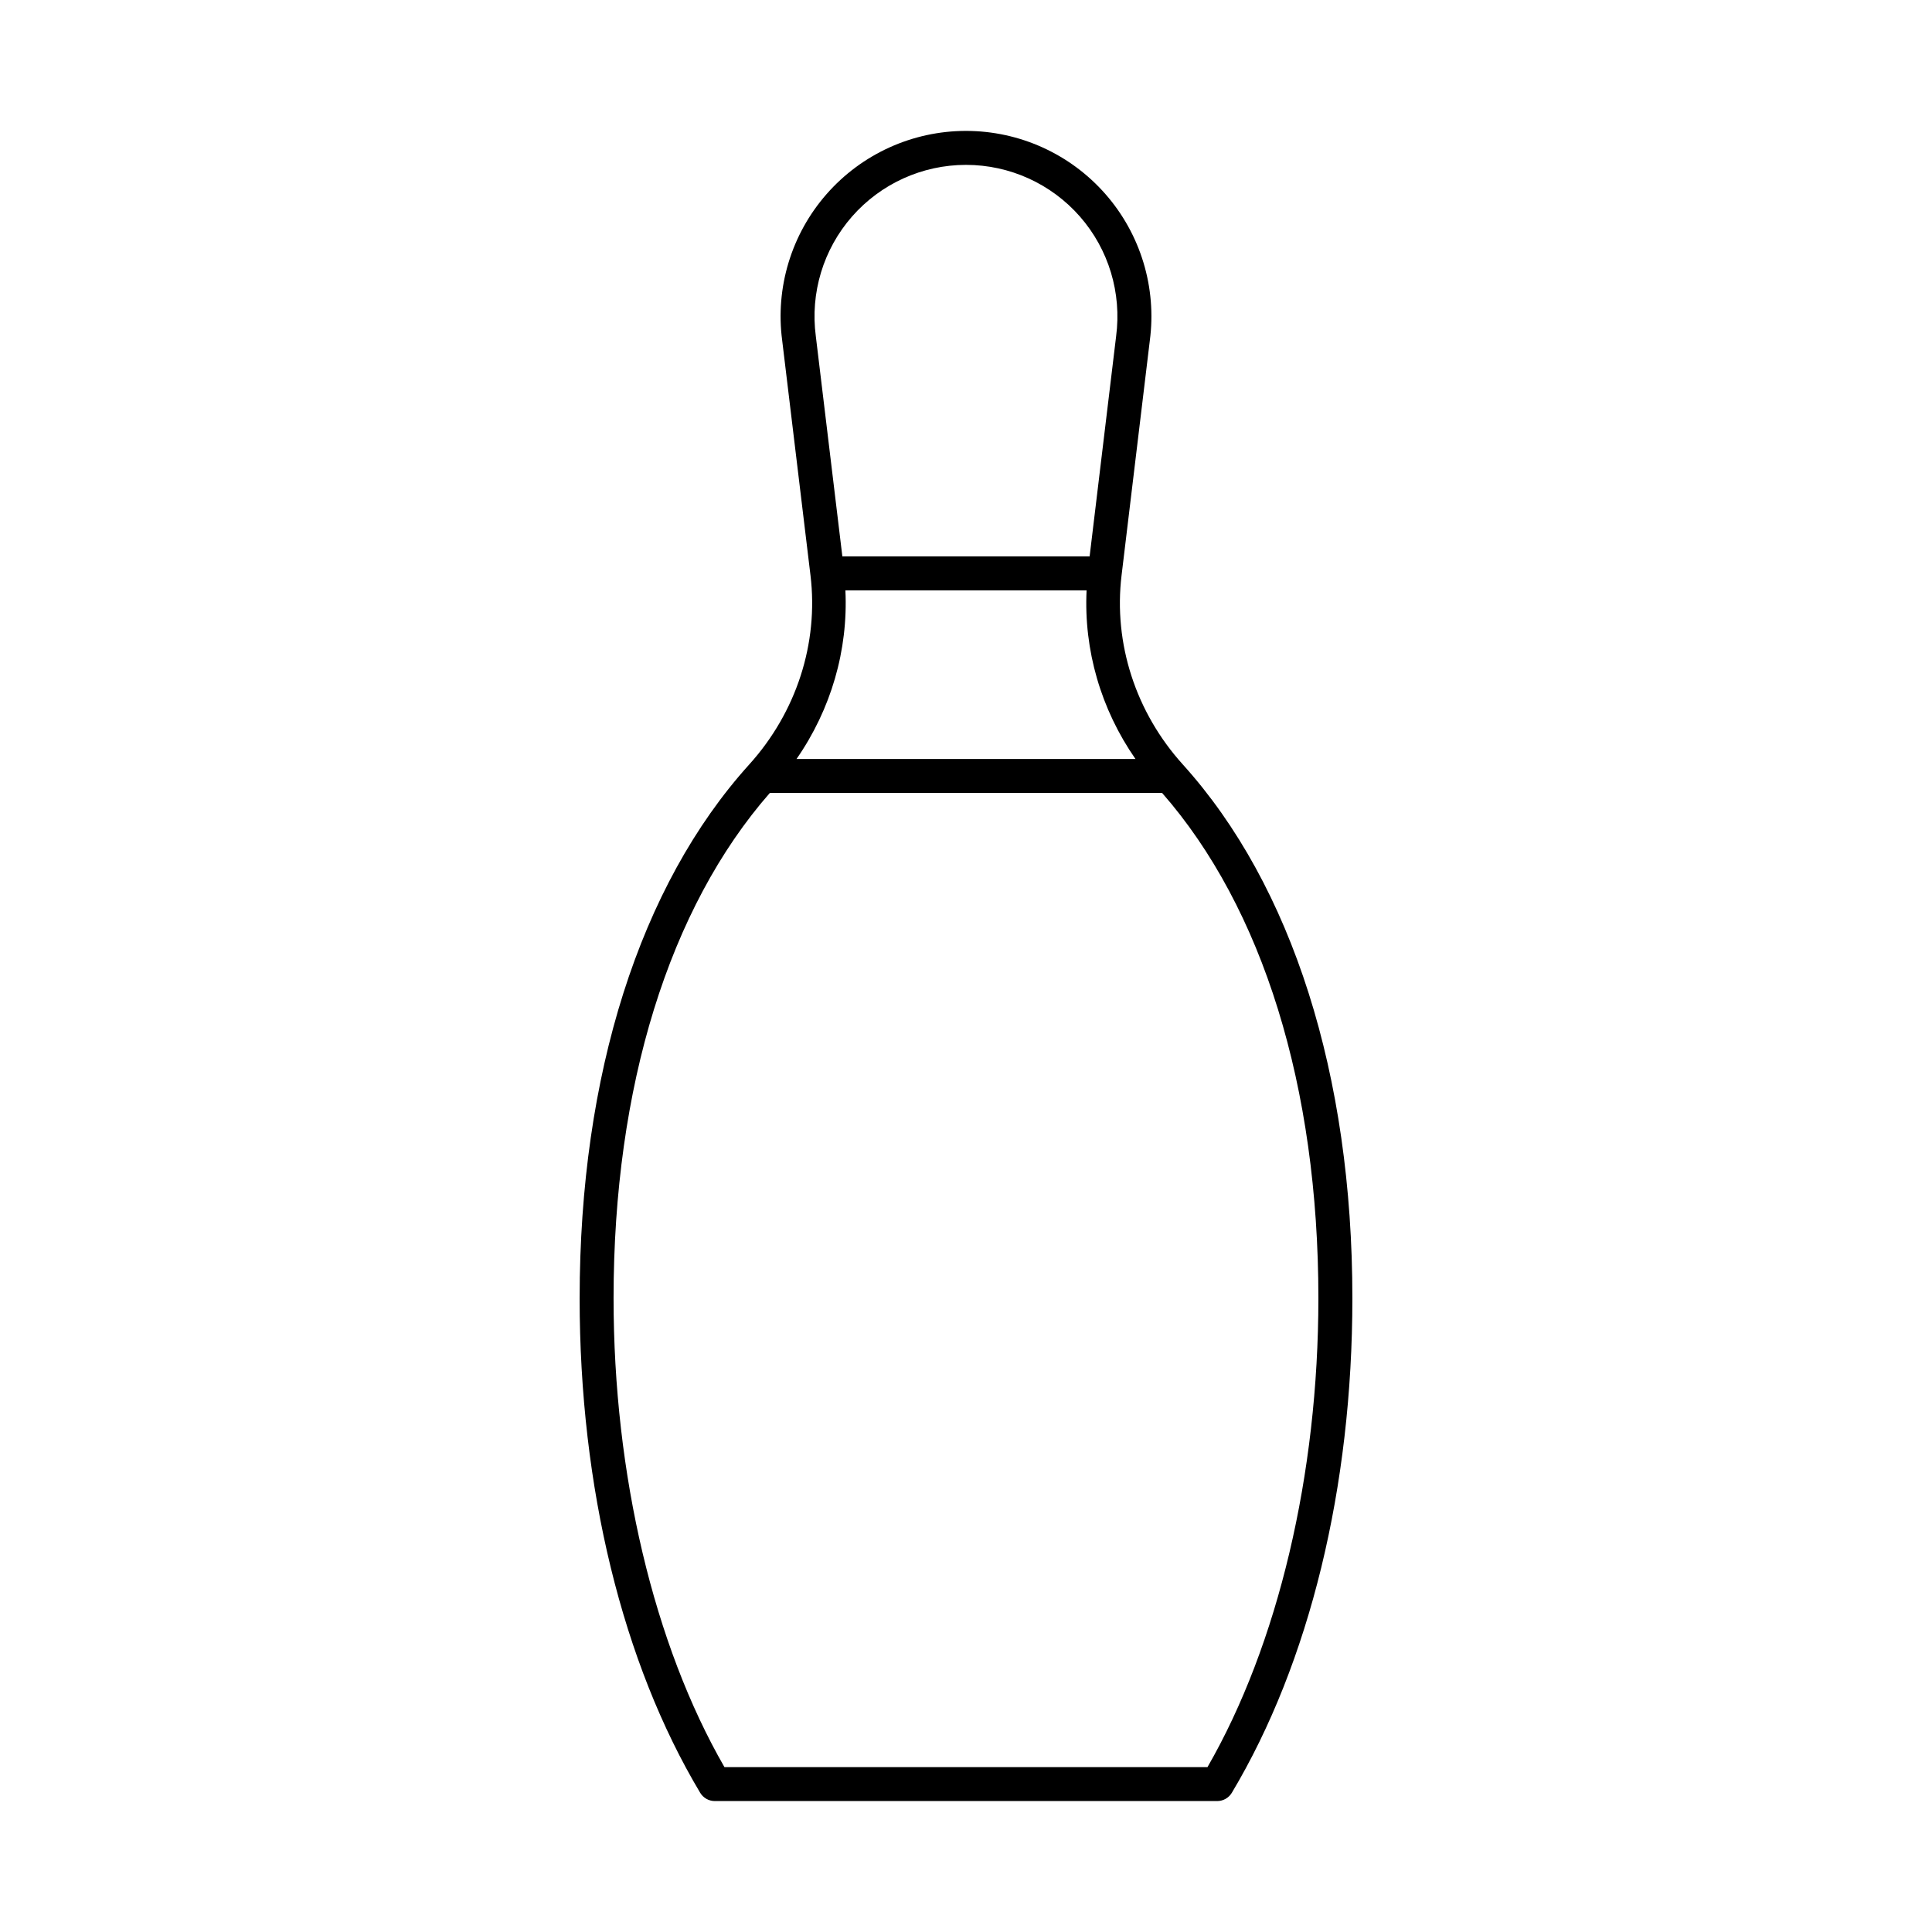 <?xml version="1.0" encoding="UTF-8"?>
<!-- Uploaded to: SVG Repo, www.svgrepo.com, Generator: SVG Repo Mixer Tools -->
<svg fill="#000000" width="800px" height="800px" version="1.1" viewBox="144 144 512 512" xmlns="http://www.w3.org/2000/svg">
 <path d="m297.61 488.04c0 50.062 11.348 96.609 31.949 131.07 0.812 1.352 2.281 2.188 3.863 2.188h133.16c1.582 0 3.047-0.836 3.863-2.188 20.602-34.465 31.949-81.012 31.949-131.07 0-59.145-15.953-109.36-44.922-141.43-12.504-13.828-18.418-32.102-16.246-50.133l7.484-62.195c1.863-14.031-2.422-28.195-11.75-38.84-9.328-10.645-22.801-16.75-36.957-16.75-14.16 0-27.625 6.106-36.957 16.754-9.332 10.648-13.613 24.812-11.758 38.789l7.5 62.246c2.176 18.027-3.75 36.301-16.25 50.133-28.973 32.059-44.926 82.285-44.926 141.42zm166.39 124.27h-128.01c-18.699-32.465-29.387-77.57-29.387-124.27 0-56.039 14.734-103.44 41.422-133.91h103.94c26.688 30.473 41.422 77.871 41.422 133.91-0.004 46.699-10.691 91.805-29.391 124.27zm-94.199-410.93c7.625-8.699 18.629-13.688 30.195-13.688s22.57 4.992 30.191 13.688c7.621 8.699 11.117 20.27 9.59 31.785l-7.016 58.285h-65.527l-7.031-58.336c-1.52-11.465 1.977-23.035 9.598-31.734zm-1.762 99.07h63.918c-0.766 15.82 3.789 31.504 12.949 44.684h-89.816c9.152-13.184 13.707-28.863 12.949-44.684z"/>
</svg>